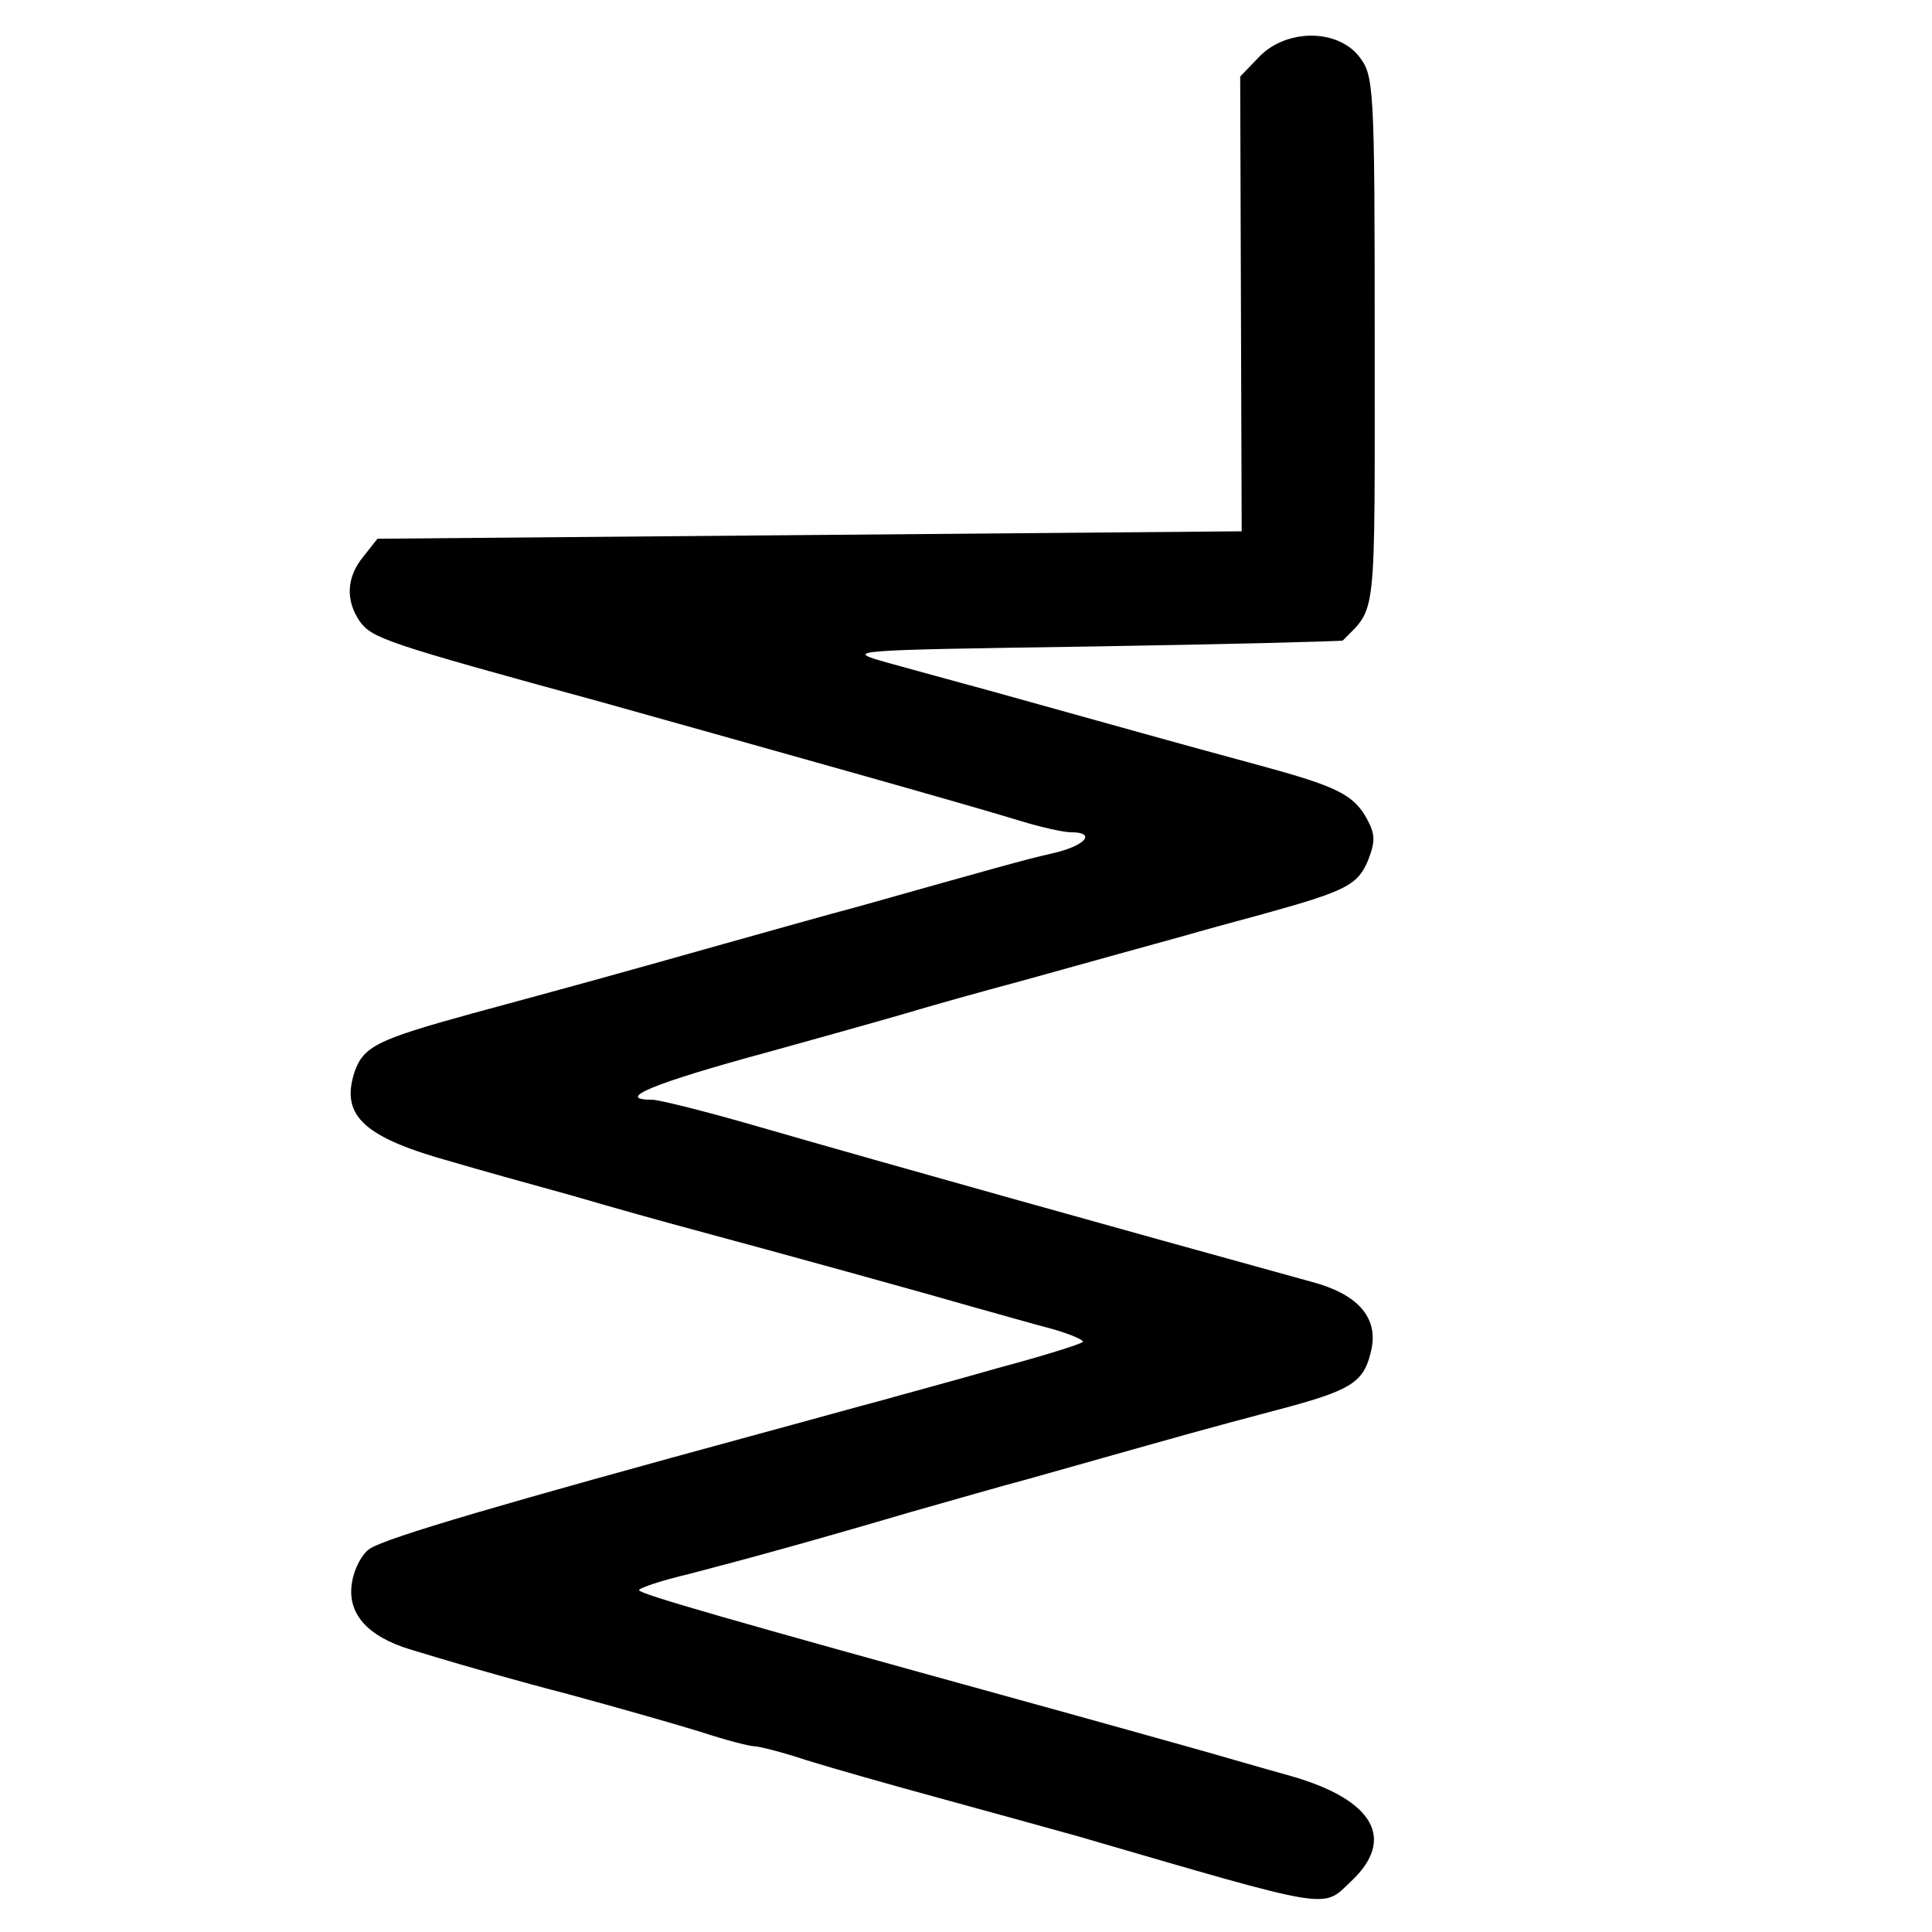 <?xml version="1.0" standalone="no"?>
<!DOCTYPE svg PUBLIC "-//W3C//DTD SVG 20010904//EN"
 "http://www.w3.org/TR/2001/REC-SVG-20010904/DTD/svg10.dtd">
<svg version="1.0" xmlns="http://www.w3.org/2000/svg"
 width="260pt" height="260pt" viewBox="0 0 260 260"
 preserveAspectRatio="xMidYMid meet">
<g transform="translate(0,260) scale(0.1,-0.1)"
fill="#000000" stroke="none">
<path d="M1694 2523 l-25 -26 1 -306 1 -306 -581 -5 -582 -5 -19 -24 c-23 -28
-24 -59 -5 -87 17 -23 33 -29 326 -109 221 -62 486 -136 564 -160 26 -8 57
-15 67 -15 35 0 20 -18 -23 -28 -40 -9 -78 -20 -263 -72 -38 -10 -119 -33
-180 -50 -60 -17 -139 -39 -175 -49 -36 -10 -110 -30 -165 -45 -127 -35 -146
-44 -158 -79 -19 -59 13 -88 133 -121 30 -9 102 -29 160 -45 58 -17 130 -37
160 -45 119 -32 318 -87 380 -105 36 -10 85 -24 108 -30 24 -7 42 -15 39 -17
-3 -3 -54 -19 -114 -35 -59 -17 -130 -36 -158 -44 -27 -7 -102 -28 -165 -45
-338 -92 -499 -139 -522 -154 -10 -6 -21 -26 -24 -44 -8 -42 19 -74 79 -92 23
-7 53 -16 67 -20 14 -4 79 -23 145 -40 66 -18 147 -41 179 -51 33 -11 65 -19
71 -19 6 0 38 -8 71 -19 32 -10 113 -33 179 -51 66 -18 149 -41 185 -51 347
-101 329 -98 368 -61 61 57 31 110 -81 142 -40 11 -101 29 -137 39 -36 10
-139 39 -230 64 -384 106 -510 142 -510 147 0 3 30 13 68 22 77 20 168 45 297
83 50 14 122 35 160 45 234 66 215 61 354 98 83 23 98 34 107 78 8 42 -20 73
-81 89 -261 72 -565 157 -745 209 -69 20 -133 36 -142 36 -52 0 0 22 155 64
94 26 186 52 202 57 17 5 80 23 140 39 111 31 166 46 220 61 17 5 64 18 105
29 112 31 127 39 141 72 10 26 10 35 -2 57 -18 32 -41 43 -144 71 -122 33
-167 46 -365 101 -41 11 -102 28 -135 37 -60 17 -59 17 275 22 184 3 336 7
337 8 46 47 43 20 43 403 0 345 -1 357 -21 383 -30 38 -99 37 -135 -1z"/>
</g>
</svg>
